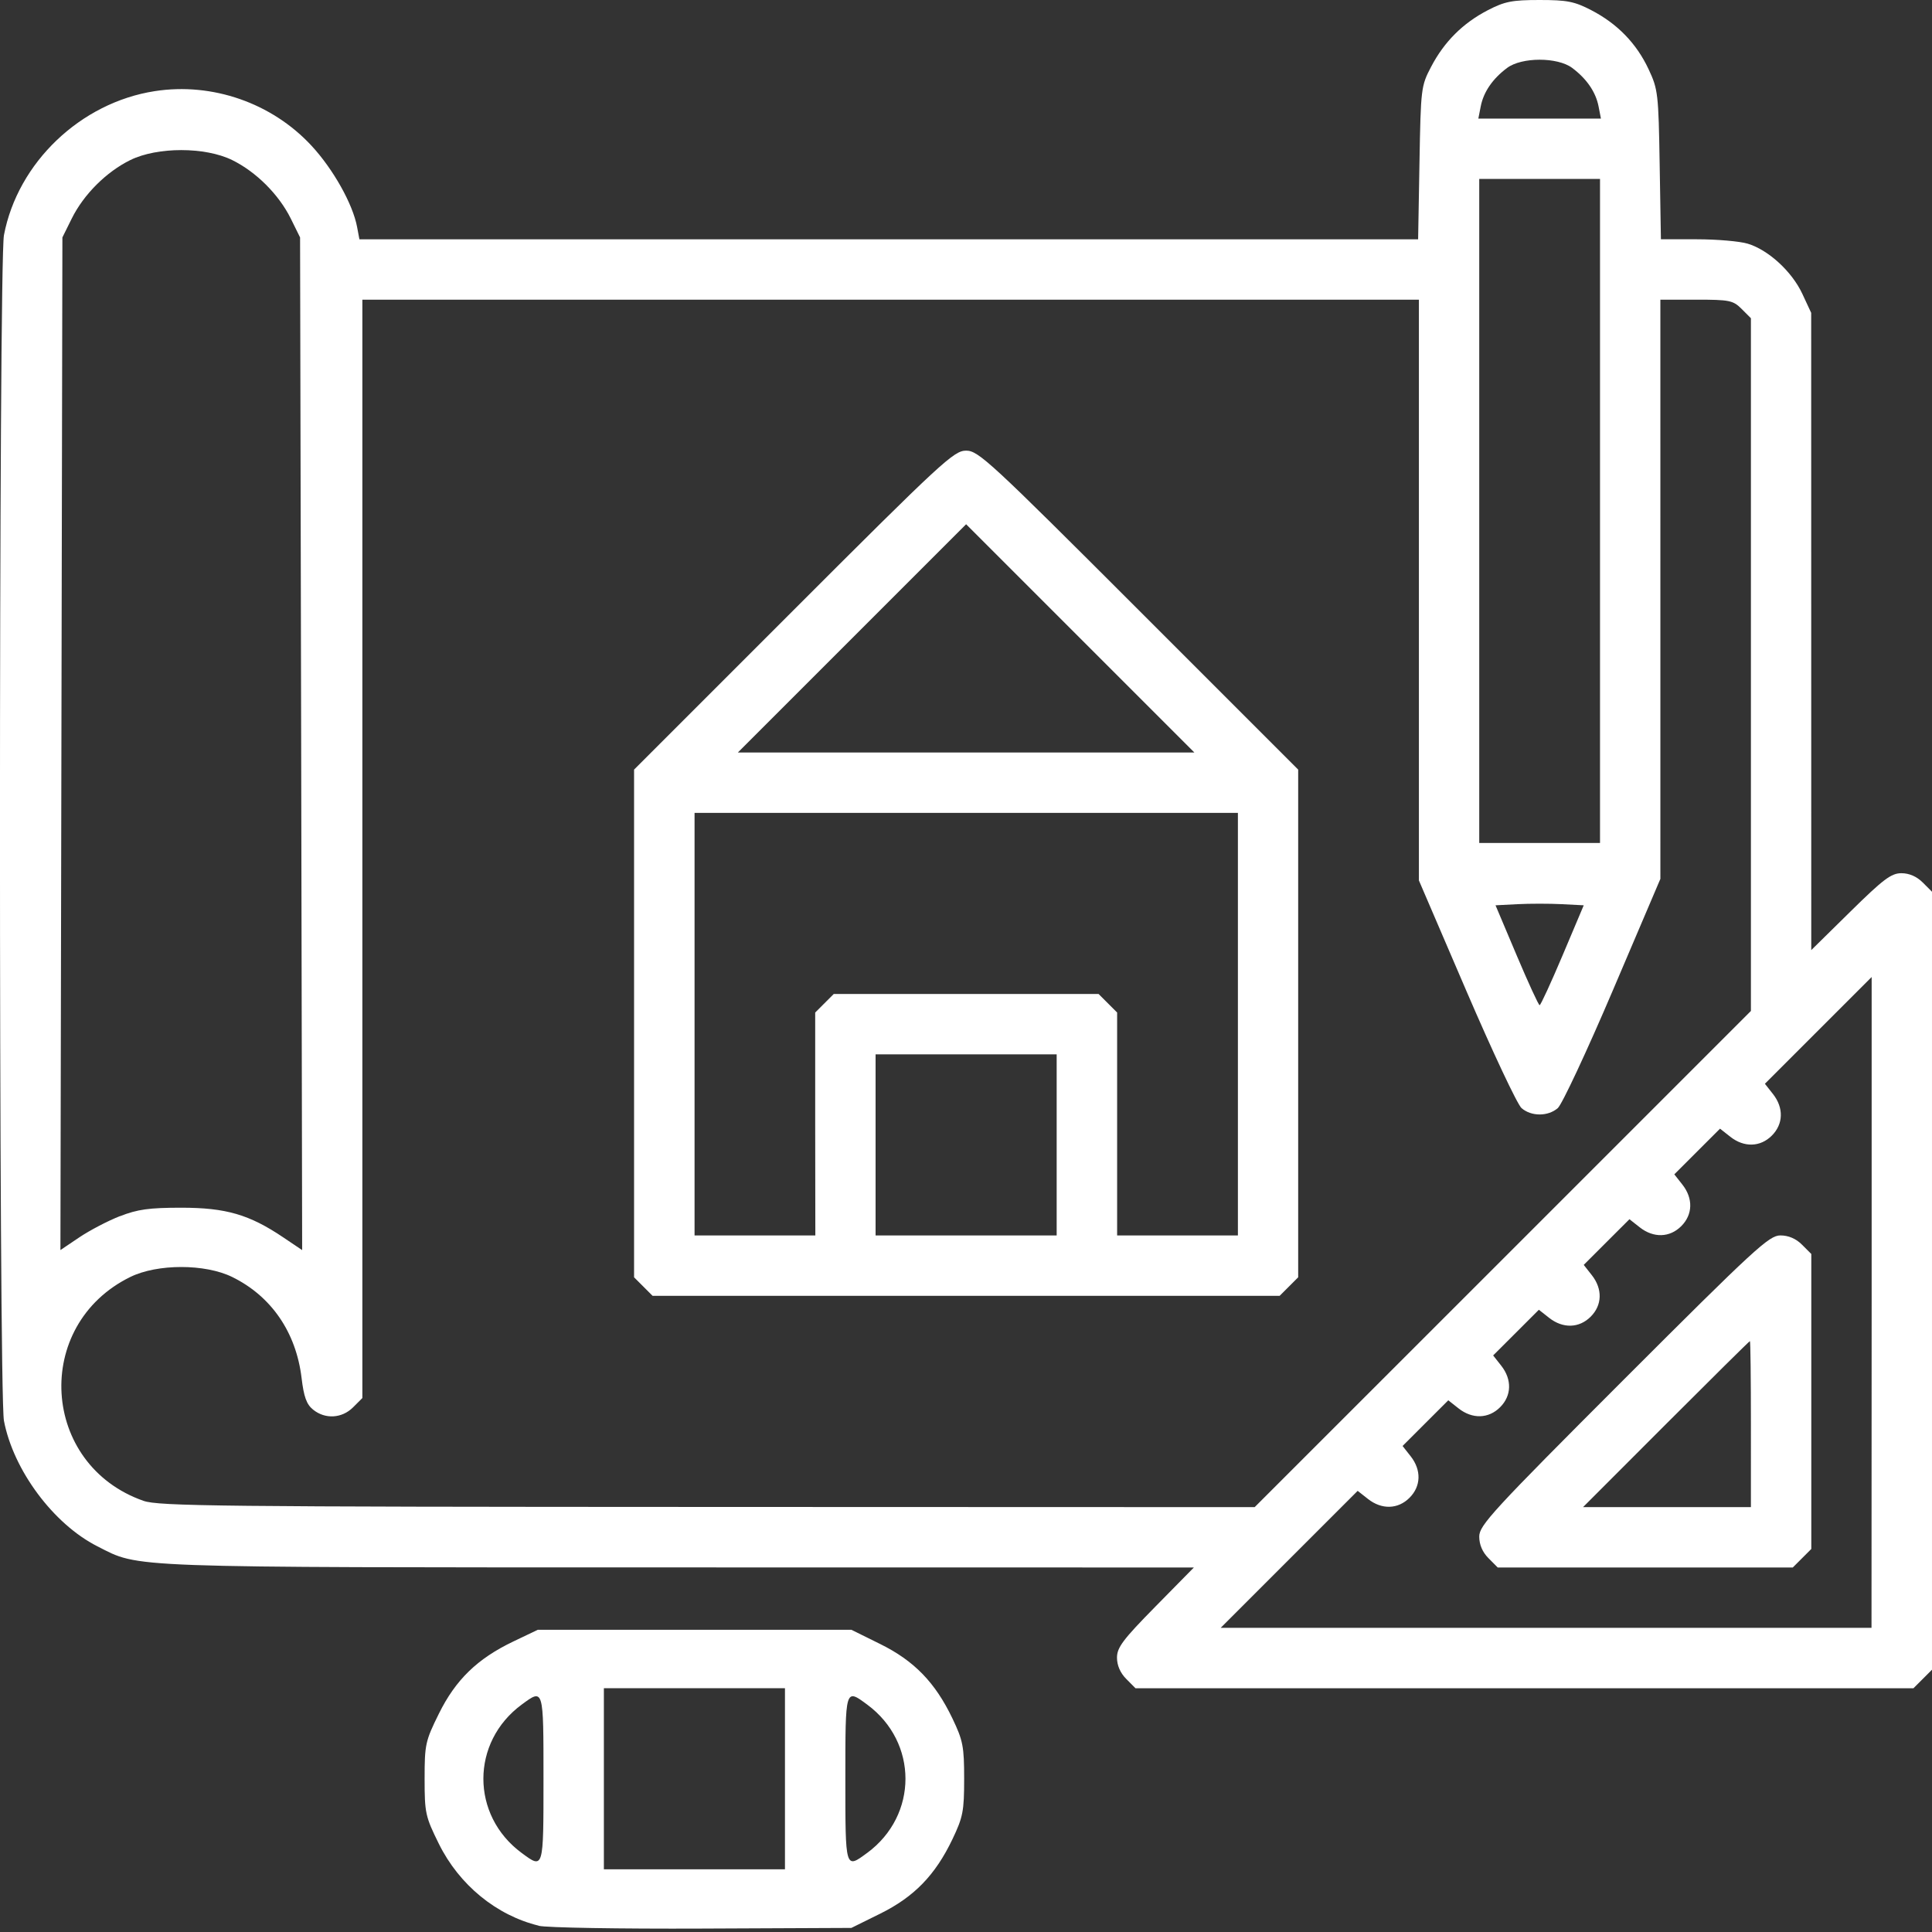 <?xml version="1.0" encoding="UTF-8" standalone="no"?>
<!-- Created with Inkscape (http://www.inkscape.org/) -->

<svg
   width="200"
   height="200"
   viewBox="0 0 52.917 52.917"
   version="1.1"
   id="svg23856"
   inkscape:version="1.1.2 (b8e25be833, 2022-02-05)"
   sodipodi:docname="beneficios-icon.svg"
   xmlns:inkscape="http://www.inkscape.org/namespaces/inkscape"
   xmlns:sodipodi="http://sodipodi.sourceforge.net/DTD/sodipodi-0.dtd"
   xmlns="http://www.w3.org/2000/svg"
   xmlns:svg="http://www.w3.org/2000/svg"
   xmlns:rdf="http://www.w3.org/1999/02/22-rdf-syntax-ns#"
   xmlns:cc="http://creativecommons.org/ns#"
   xmlns:dc="http://purl.org/dc/elements/1.1/">
  <rect x="0" y="0" width="52.917" height="52.917" fill="#333333" stroke="none"/>
  <title
     id="title24085">beneficios</title>
  <sodipodi:namedview
     id="namedview23858"
     pagecolor="#ffffff"
     bordercolor="#666666"
     borderopacity="1.0"
     inkscape:pageshadow="2"
     inkscape:pageopacity="0.0"
     inkscape:pagecheckerboard="0"
     inkscape:document-units="mm"
     showgrid="false"
     units="px"
     inkscape:zoom="1.4930696"
     inkscape:cx="55.255295"
     inkscape:cy="161.74732"
     inkscape:window-width="1920"
     inkscape:window-height="1002"
     inkscape:window-x="-8"
     inkscape:window-y="-8"
     inkscape:window-maximized="1"
     inkscape:current-layer="layer1" />
  <defs
     id="defs23853" />
  <g
     inkscape:label="Capa 1"
     inkscape:groupmode="layer"
     id="layer1">
    <path
       style="fill:#ffffff;fill-opacity:1;stroke-width:0.103"
       d="m 14.756,52.744 c -1.16,-0.282 -2.18,-1.118 -2.736,-2.243 -0.369,-0.747 -0.39,-0.842 -0.39,-1.781 0,-0.94 0.021,-1.035 0.39,-1.781 0.46,-0.932 1.055,-1.508 2.039,-1.979 l 0.672,-0.321 h 4.294 4.294 l 0.789,0.39 c 0.932,0.46 1.508,1.055 1.979,2.039 0.29,0.606 0.321,0.768 0.321,1.654 0,0.886 -0.032,1.048 -0.321,1.654 -0.471,0.984 -1.048,1.578 -1.979,2.039 l -0.789,0.39 -4.088,0.018 c -2.248,0.01 -4.262,-0.024 -4.476,-0.076 z m 6.744,-4.024 v -2.48 h -2.48 -2.48 v 2.48 2.48 h 2.48 2.48 z m -6.614,0 c 0,-2.493 0.005,-2.476 -0.598,-2.031 -1.398,1.031 -1.398,3.031 0,4.063 0.603,0.445 0.598,0.462 0.598,-2.031 z m 8.866,2.031 c 1.398,-1.031 1.398,-3.031 0,-4.063 -0.603,-0.445 -0.598,-0.462 -0.598,2.031 0,2.493 -0.005,2.476 0.598,2.031 z m 7.096,-4.765 c -0.163,-0.163 -0.254,-0.371 -0.254,-0.583 0,-0.279 0.162,-0.494 1.053,-1.4 l 1.053,-1.07 -14.101,-0.002 c -15.347,-0.002 -14.751,0.02 -15.934,-0.579 -1.202,-0.609 -2.3,-2.086 -2.557,-3.438 -0.145,-0.766 -0.145,-31.707 0,-32.473 C 0.486,4.453 2.206,2.81 4.241,2.496 5.816,2.252 7.449,2.821 8.533,3.992 9.128,4.635 9.663,5.588 9.781,6.218 L 9.844,6.554 h 14.499 14.499 l 0.037,-2.093 c 0.036,-2.045 0.043,-2.105 0.319,-2.632 0.359,-0.686 0.869,-1.195 1.552,-1.549 C 41.214,0.04 41.415,0 42.169,0 c 0.754,0 0.955,0.04 1.418,0.28 0.714,0.371 1.236,0.909 1.567,1.615 0.259,0.552 0.272,0.668 0.304,2.618 l 0.034,2.041 h 0.988 c 0.543,0 1.168,0.054 1.388,0.12 0.567,0.17 1.212,0.762 1.497,1.373 l 0.243,0.522 0.001,8.727 10e-4,8.727 1.07,-1.053 c 0.906,-0.892 1.121,-1.053 1.4,-1.053 0.212,0 0.42,0.09 0.583,0.254 l 0.254,0.254 v 10.654 10.654 l -0.254,0.254 -0.254,0.254 h -10.654 -10.654 z m 20.416,-10.313 v -8.913 l -1.462,1.462 -1.462,1.462 0.222,0.282 c 0.297,0.378 0.285,0.821 -0.032,1.138 -0.316,0.316 -0.76,0.329 -1.137,0.032 l -0.282,-0.222 -0.626,0.625 -0.626,0.626 0.222,0.282 c 0.297,0.378 0.285,0.821 -0.032,1.137 -0.316,0.316 -0.76,0.329 -1.137,0.032 l -0.282,-0.222 -0.626,0.625 -0.626,0.626 0.222,0.282 c 0.297,0.378 0.285,0.821 -0.032,1.137 -0.316,0.316 -0.76,0.329 -1.137,0.032 l -0.282,-0.222 -0.626,0.626 -0.626,0.625 0.222,0.282 c 0.297,0.378 0.285,0.821 -0.032,1.137 -0.316,0.316 -0.76,0.329 -1.137,0.032 l -0.282,-0.222 -0.626,0.625 -0.626,0.626 0.222,0.282 c 0.297,0.378 0.285,0.821 -0.032,1.137 -0.317,0.317 -0.76,0.329 -1.138,0.032 l -0.282,-0.222 -1.876,1.876 -1.876,1.876 h 8.913 8.913 z m -10.494,7.006 c -0.166,-0.166 -0.254,-0.371 -0.254,-0.593 0,-0.308 0.358,-0.697 3.954,-4.294 3.597,-3.597 3.985,-3.954 4.294,-3.954 0.222,0 0.426,0.087 0.593,0.254 l 0.254,0.254 v 4.04 4.04 l -0.254,0.254 -0.254,0.254 h -4.04 -4.04 z m 7.187,-3.673 c 0,-1.25 -0.012,-2.274 -0.027,-2.274 -0.015,0 -1.049,1.023 -2.299,2.274 l -2.272,2.274 h 2.299 2.299 z m -6.795,-4.521 6.795,-6.795 v -9.487 -9.487 l -0.254,-0.254 c -0.234,-0.234 -0.331,-0.254 -1.24,-0.254 h -0.986 l 2e-4,7.932 2.1e-4,7.932 -1.3,3.049 c -0.715,1.677 -1.395,3.13 -1.51,3.23 -0.269,0.232 -0.725,0.232 -0.993,0 -0.115,-0.1 -0.794,-1.543 -1.51,-3.208 l -1.301,-3.028 V 16.161 8.208 H 24.393 9.925 v 15.042 15.042 l -0.254,0.254 c -0.305,0.305 -0.764,0.332 -1.095,0.064 -0.18,-0.145 -0.254,-0.349 -0.316,-0.869 -0.151,-1.252 -0.83,-2.24 -1.901,-2.765 -0.742,-0.364 -2.048,-0.364 -2.79,0 -2.684,1.316 -2.458,5.145 0.362,6.132 0.414,0.145 2.096,0.163 15.449,0.167 l 14.985,0.005 z m -23.541,0.754 -0.254,-0.254 v -6.953 -6.953 l 4.368,-4.368 c 4.078,-4.078 4.392,-4.368 4.727,-4.368 0.335,0 0.648,0.289 4.727,4.368 l 4.368,4.368 v 6.953 6.953 l -0.254,0.254 -0.254,0.254 h -8.587 -8.587 z m 4.707,-4.453 v -3.053 l 0.254,-0.254 0.254,-0.254 h 3.627 3.627 l 0.254,0.254 0.254,0.254 v 3.053 3.053 h 1.654 1.654 v -5.787 -5.787 h -7.441 -7.441 v 5.787 5.787 h 1.654 1.654 z m 6.614,0.573 v -2.48 h -2.48 -2.48 v 2.48 2.48 h 2.48 2.48 z m 0.646,-13.874 -3.126,-3.126 -3.126,3.126 -3.126,3.126 h 6.252 6.252 z m -26.303,15.827 c 0.483,-0.189 0.8,-0.233 1.681,-0.233 1.221,0 1.862,0.186 2.793,0.813 l 0.517,0.348 -0.027,-13.868 L 8.219,6.503 7.964,5.986 C 7.636,5.326 7.016,4.707 6.359,4.384 c -0.742,-0.364 -2.048,-0.364 -2.79,0 C 2.912,4.707 2.292,5.326 1.965,5.986 l -0.256,0.517 -0.027,13.868 -0.027,13.868 0.517,-0.348 c 0.284,-0.191 0.785,-0.453 1.112,-0.581 z m 39.515,-7.148 0.578,-1.368 -0.604,-0.031 c -0.332,-0.017 -0.876,-0.017 -1.208,0 l -0.604,0.031 0.578,1.368 c 0.318,0.752 0.601,1.368 0.63,1.368 0.028,0 0.312,-0.616 0.63,-1.368 z m 1.024,-12.167 V 4.901 h -1.654 -1.654 v 9.094 9.094 h 1.654 1.654 z m -0.04,-11.084 c -0.077,-0.394 -0.326,-0.756 -0.723,-1.053 -0.4,-0.299 -1.38,-0.299 -1.781,0 -0.398,0.297 -0.646,0.659 -0.723,1.053 l -0.066,0.336 h 1.679 1.679 z"
       id="path23947" />
  </g>
</svg>
